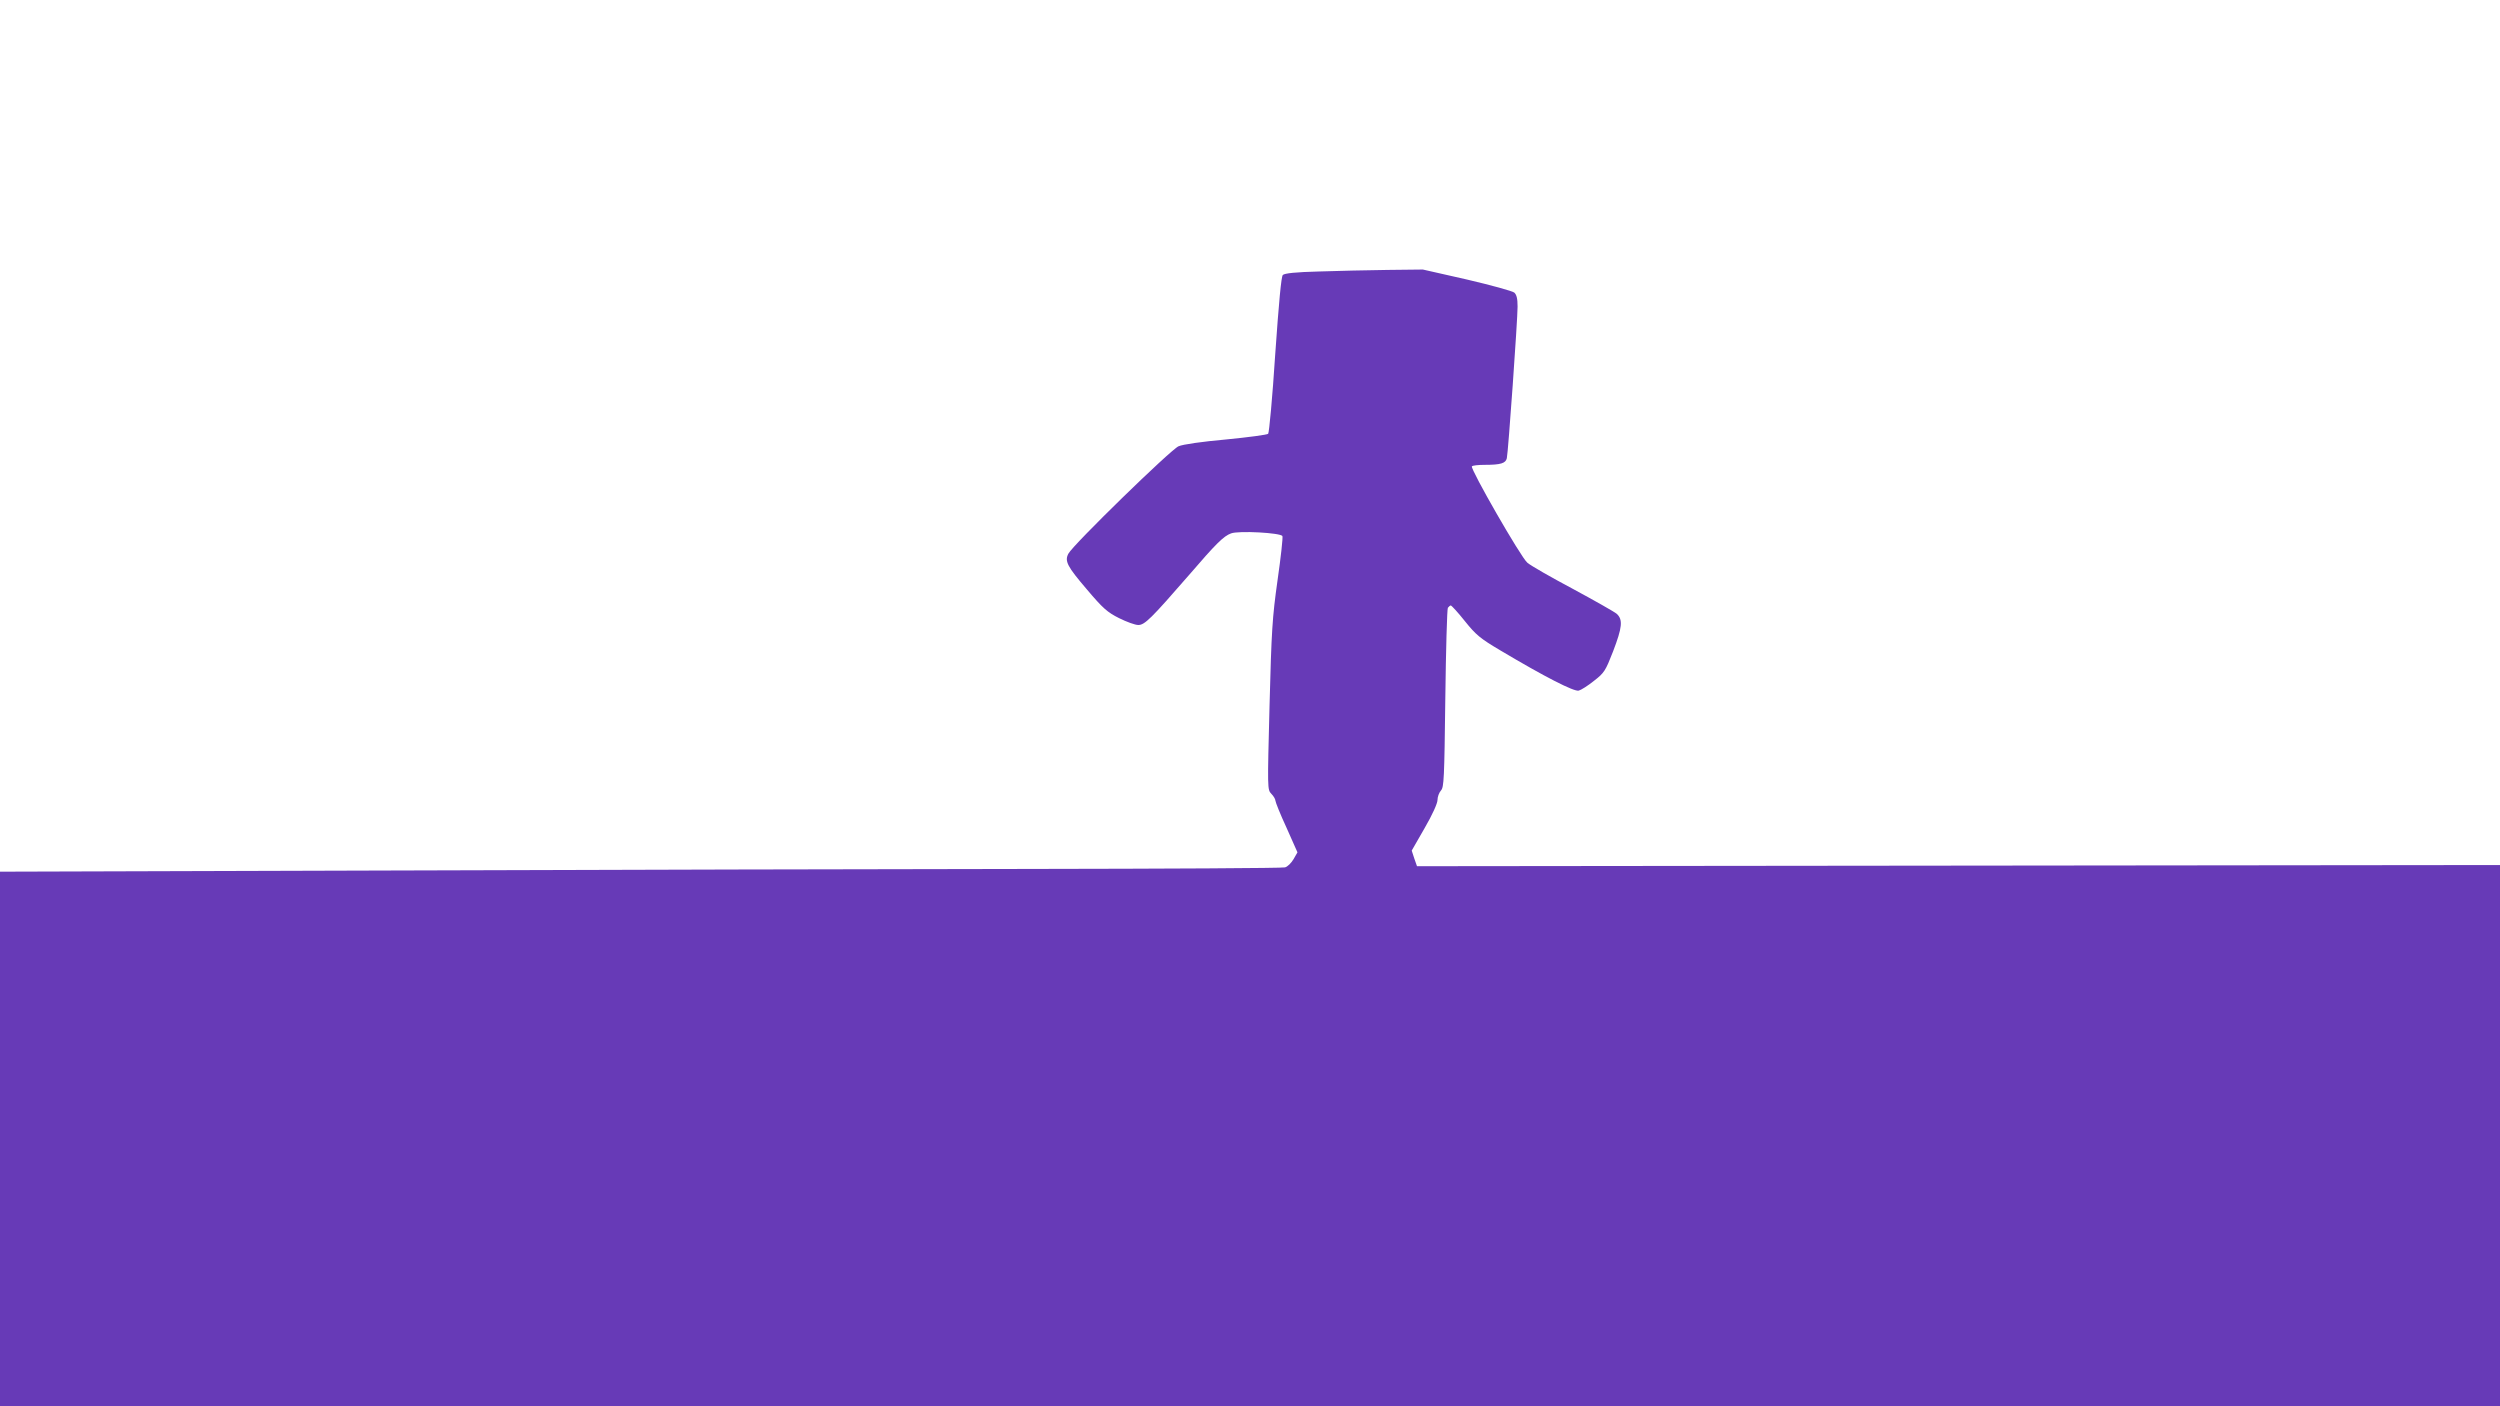 <?xml version="1.0" standalone="no"?>
<!DOCTYPE svg PUBLIC "-//W3C//DTD SVG 20010904//EN"
 "http://www.w3.org/TR/2001/REC-SVG-20010904/DTD/svg10.dtd">
<svg version="1.0" xmlns="http://www.w3.org/2000/svg"
 width="1280pt" height="720pt" viewBox="0 0 1280 720"
 preserveAspectRatio="xMidYMid meet">
<g transform="translate(0,720) scale(0.1,-0.1)"
fill="#673ab7" stroke="none">
<path d="M6753 5810 c-118 -3 -176 -9 -185 -18 -8 -8 -20 -136 -39 -408 -14
-217 -31 -400 -36 -405 -5 -5 -102 -18 -215 -29 -122 -11 -222 -25 -244 -35
-39 -16 -540 -504 -564 -550 -20 -38 -6 -65 95 -183 82 -97 105 -117 165 -147
38 -19 82 -35 98 -35 33 0 66 33 259 255 141 164 178 200 216 214 38 15 257 3
263 -14 3 -7 -8 -108 -25 -226 -27 -192 -31 -258 -41 -643 -11 -426 -11 -429
9 -450 12 -12 21 -28 21 -35 0 -7 25 -70 57 -139 l56 -126 -20 -35 c-12 -20
-31 -39 -44 -42 -13 -4 -604 -7 -1314 -8 -709 -1 -2184 -4 -3277 -8 l-1988 -6
0 -1369 0 -1368 6400 0 6400 0 0 1386 0 1385 -2772 -3 -2773 -3 -14 40 -13 40
66 115 c40 69 66 127 66 144 0 16 8 38 18 49 15 17 17 59 22 471 3 248 9 457
13 464 5 6 11 12 15 12 4 0 37 -36 72 -80 57 -71 79 -89 180 -149 232 -138
379 -213 403 -207 12 3 47 25 78 50 53 41 59 51 98 151 47 123 51 162 19 192
-13 11 -114 68 -225 128 -111 59 -216 119 -233 134 -33 27 -292 479 -284 493
3 5 33 8 67 8 81 0 106 8 112 34 7 30 55 708 55 776 0 42 -5 61 -17 72 -10 8
-119 38 -243 67 l-225 51 -180 -2 c-99 -1 -257 -5 -352 -8z"/>
</g>
</svg>
